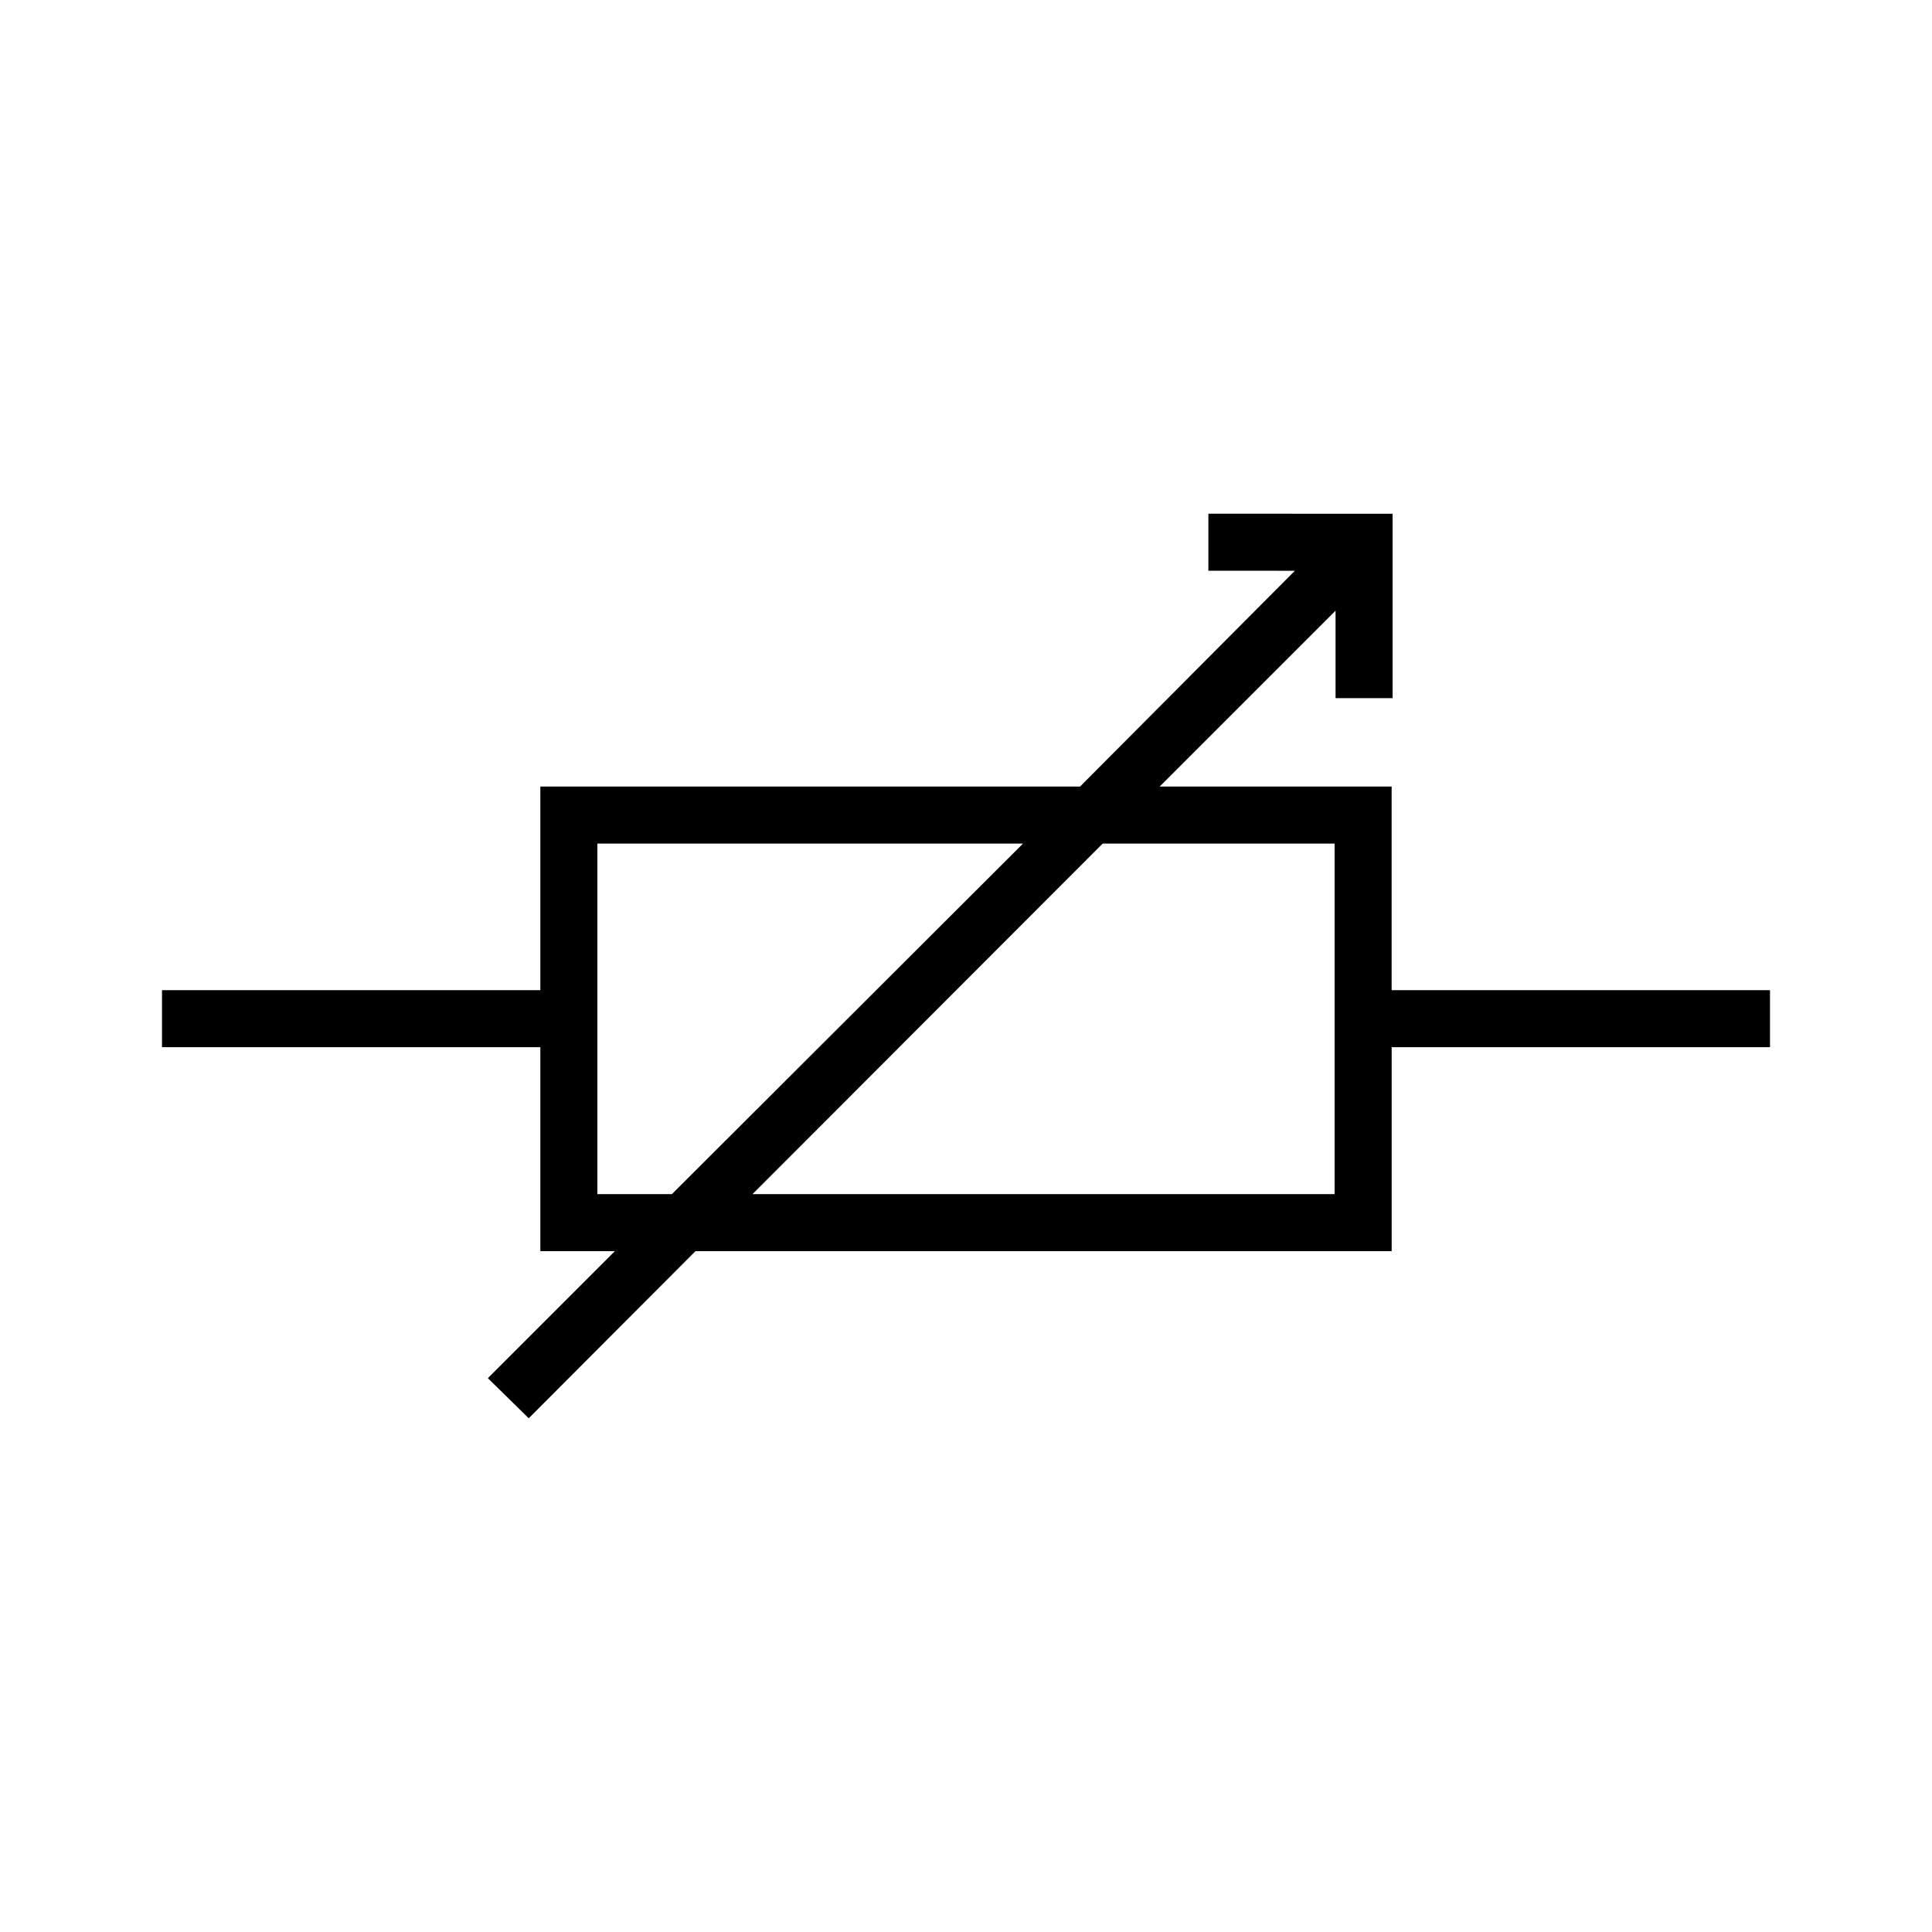 <?xml version="1.0" encoding="UTF-8"?>
<!-- Uploaded to: SVG Repo, www.svgrepo.com, Generator: SVG Repo Mixer Tools -->
<svg fill="#000000" width="800px" height="800px" version="1.1" viewBox="144 144 512 512" xmlns="http://www.w3.org/2000/svg">
 <path d="m512.8 406.4v-53.961h-61.465l46.602-46.602v23.176h15.113v-48.867l-48.816-0.004v15.113l22.922 0.004-56.93 57.18h-143.03v53.961h-100.26v15.113h100.26v54.059h19.75l-33.656 33.656 10.832 10.629 44.184-44.285h184.5v-54.059h100.26v-15.113zm-210.49 54.059v-92.902h112.8l-93.055 92.902zm195.38 0h-154.27l92.801-92.902h61.465z"/>
</svg>